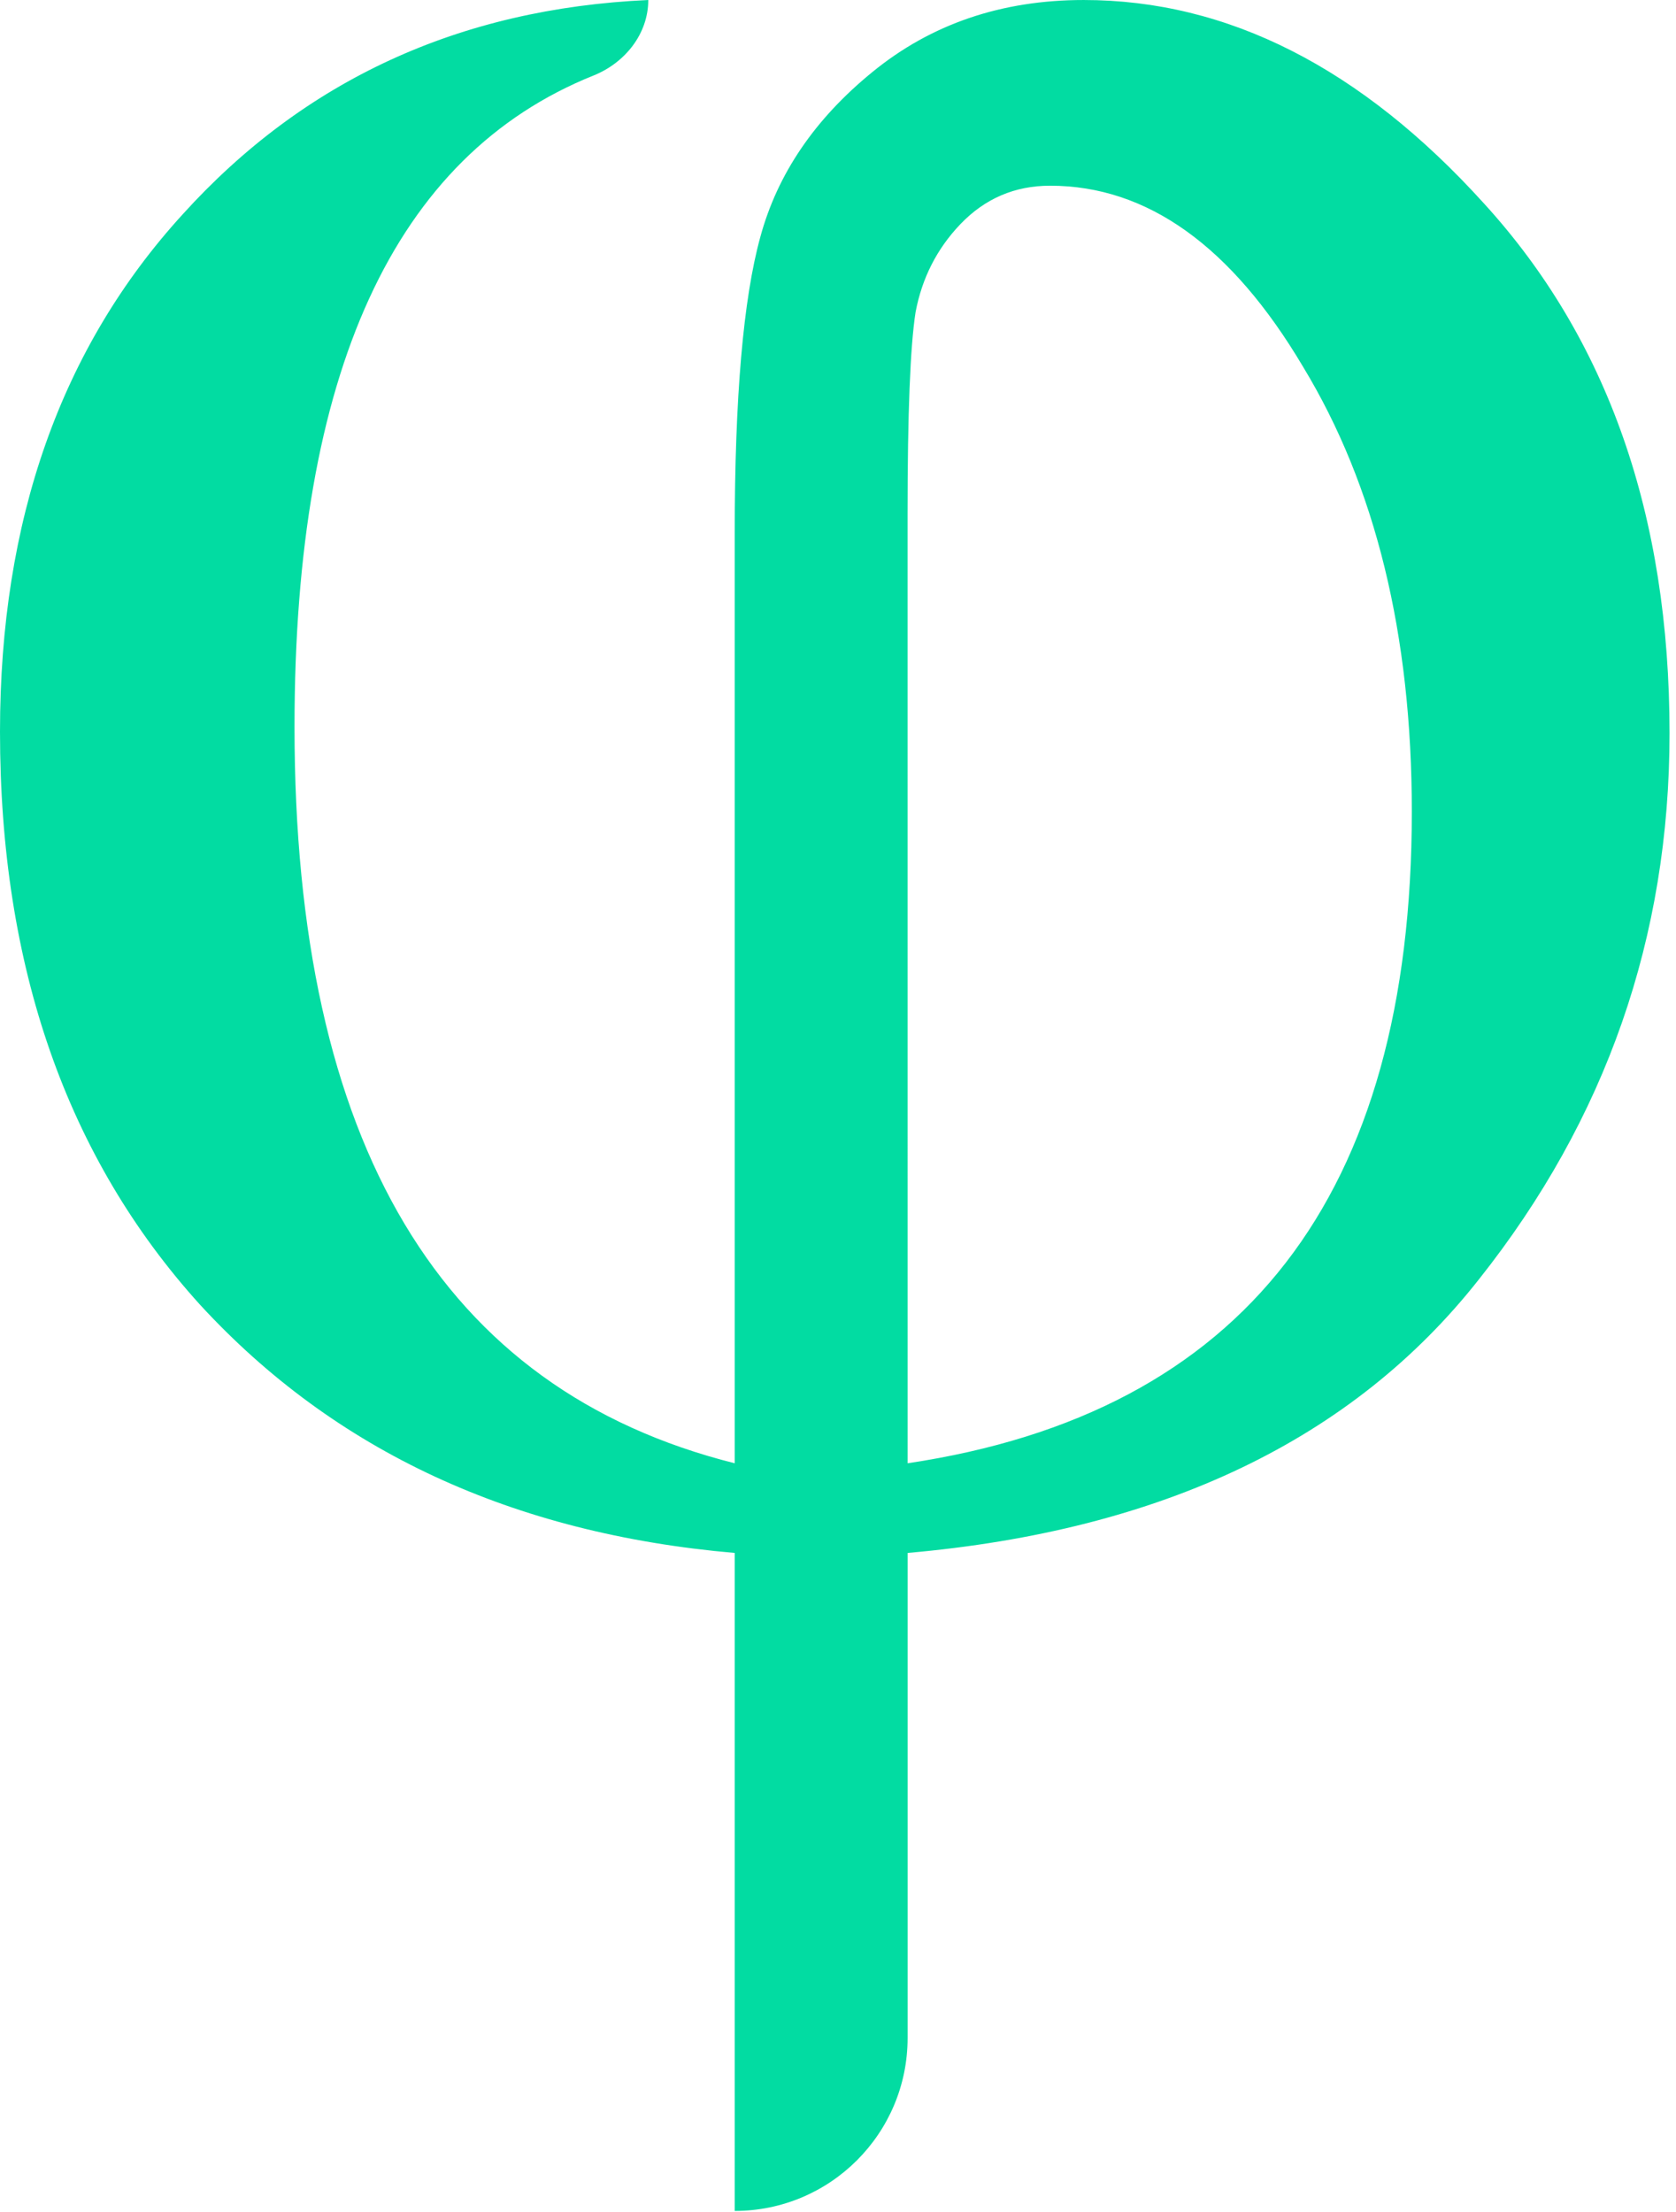 <svg width="194" height="256" viewBox="0 0 194 256" fill="none" xmlns="http://www.w3.org/2000/svg">
<path d="M75.039 0V0C75.039 3.927 72.342 7.279 68.698 8.741C45.627 17.999 34.091 43.125 34.091 84.119C34.091 132.417 51.076 160.828 85.045 169.35V61.7C85.045 46.013 86.033 34.587 88.01 27.422C89.987 20.134 94.31 13.773 100.98 8.338C107.774 2.78 115.927 0.001 125.438 0.001C142.114 0.001 157.554 7.844 171.759 23.532C186.088 39.219 193.252 59.662 193.252 84.861C193.252 108.453 185.903 129.514 171.204 148.043C156.628 166.571 134.579 177.133 105.057 179.727V235.868C105.057 246.919 96.098 255.879 85.046 255.879V255.879V179.727C59.353 177.503 38.725 167.93 23.161 151.008C7.72 133.962 0 111.851 0 84.676C0 60.218 7.041 40.269 21.123 24.829C35.205 9.265 53.178 0.989 75.041 0.001L75.039 0ZM105.055 169.35C143.965 163.544 163.42 138.407 163.42 93.939C163.42 73.434 159.22 56.265 150.821 42.43C142.545 28.472 132.787 21.493 121.546 21.493C117.47 21.493 114.011 22.975 111.17 25.94C108.453 28.781 106.723 32.178 105.979 36.131C105.361 40.084 105.052 47.865 105.052 59.477L105.055 169.35Z" fill="#02DCA2"/>
</svg>
